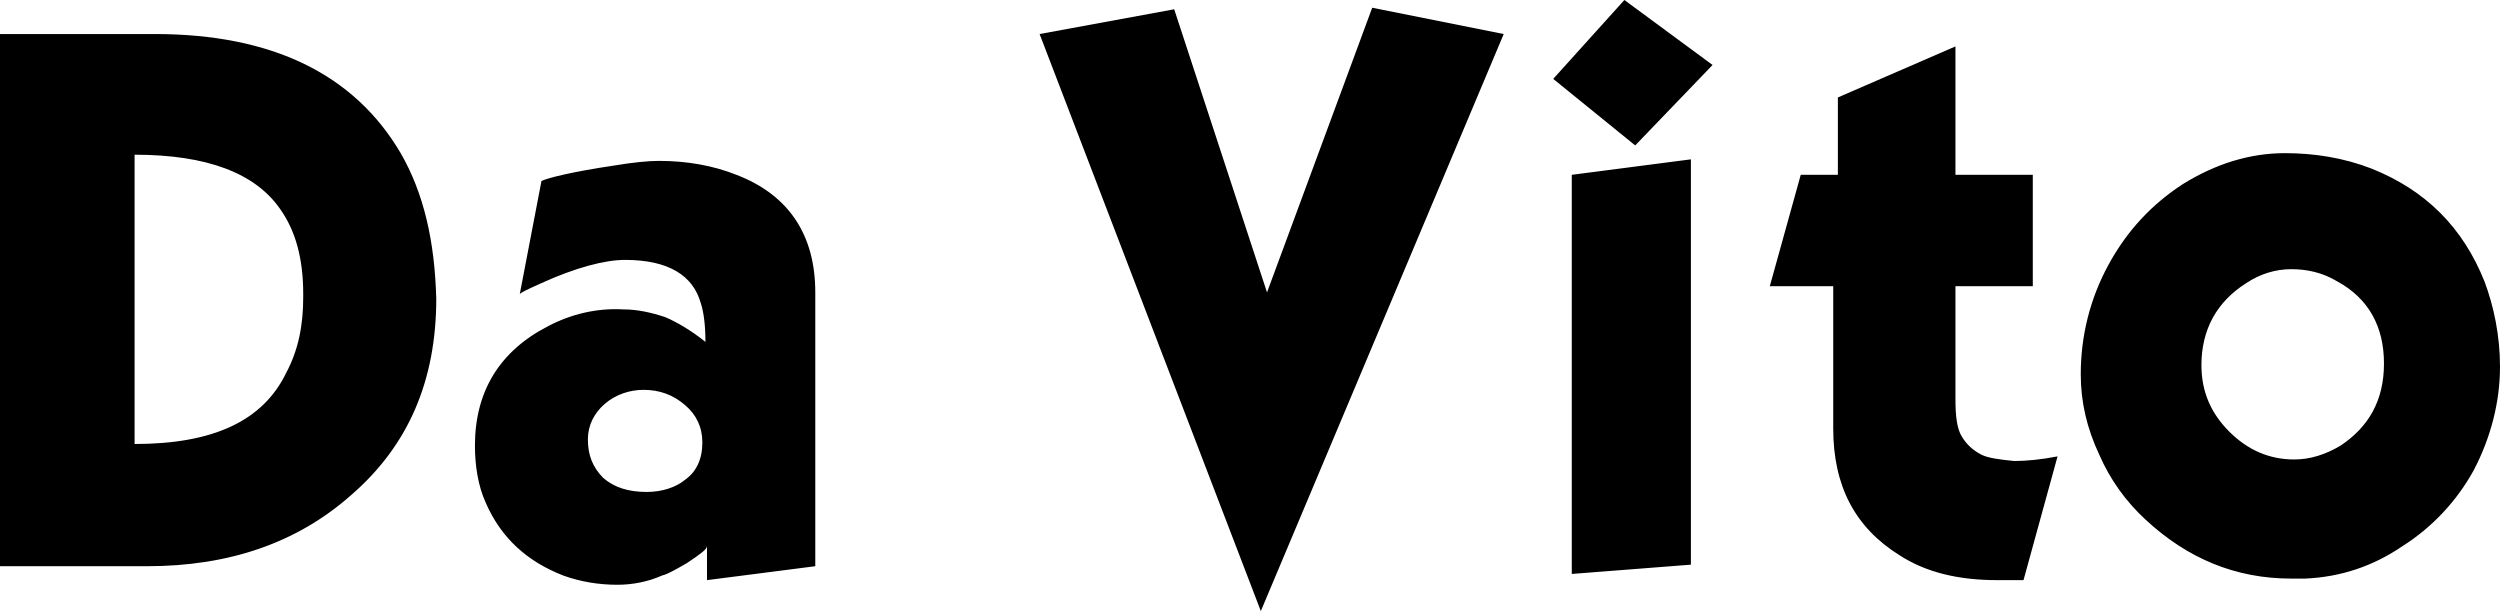 <?xml version="1.0" encoding="utf-8"?>
<!-- Generator: Adobe Illustrator 24.0.3, SVG Export Plug-In . SVG Version: 6.00 Build 0)  -->
<svg version="1.1" id="Ebene_1" xmlns="http://www.w3.org/2000/svg" xmlns:xlink="http://www.w3.org/1999/xlink" x="0px" y="0px"
	 viewBox="0 0 161.6 39.5" style="enable-background:new 0 0 161.6 39.5;" xml:space="preserve">
<path d="M28.2,19.3c0,5.3-1.8,9.5-5.5,12.7c-3.5,3.1-7.9,4.6-13.2,4.6H0V2.2h10c7.6,0,12.9,2.6,15.9,7.7
	C27.4,12.5,28.1,15.6,28.2,19.3L28.2,19.3z M19.6,19.2V19c0-2.3-0.5-4.1-1.5-5.5c-1.6-2.3-4.7-3.5-9.4-3.5v18.7
	c5.1,0,8.3-1.5,9.8-4.6C19.3,22.6,19.6,21,19.6,19.2L19.6,19.2z M52.7,36.6l-7,0.9v-2.2c0,0.2-0.4,0.5-1.3,1.1
	c-0.7,0.4-1.2,0.7-1.6,0.8c-0.9,0.4-1.9,0.6-2.9,0.6c-1.2,0-2.4-0.2-3.5-0.6c-2.3-0.9-4-2.4-5-4.7c-0.5-1.1-0.7-2.4-0.7-3.7
	c0-3.5,1.6-6.1,4.7-7.7c1.5-0.8,3.2-1.2,4.9-1.1c0.9,0,1.8,0.2,2.7,0.5c0.7,0.3,1.6,0.8,2.6,1.6c0-1-0.1-1.9-0.3-2.5
	c-0.5-1.8-2.1-2.8-4.9-2.8c-1.3,0-3.2,0.5-5.4,1.5c-0.9,0.4-1.3,0.6-1.4,0.7l1.4-7.3c0.4-0.2,2-0.6,4.7-1c1.2-0.2,2.2-0.3,2.9-0.3
	c1.8,0,3.5,0.3,5,0.9c3.4,1.3,5.1,3.9,5.1,7.6V36.6L52.7,36.6z M45.4,28.6c0-1-0.4-1.8-1.1-2.4c-0.8-0.7-1.7-1-2.7-1
	c-0.9,0-1.8,0.3-2.5,0.9c-0.7,0.6-1.1,1.4-1.1,2.3c0,1,0.3,1.8,1,2.5c0.7,0.6,1.6,0.9,2.8,0.9c1,0,1.9-0.3,2.5-0.8
	C45,30.5,45.4,29.7,45.4,28.6L45.4,28.6z M97.2,2.2L81.5,39.5L67.2,2.2l8.7-1.6l6,18.3l6.8-18.4L97.2,2.2L97.2,2.2z M110.7,4.2
	l-5,5.2l-5.3-4.3L105,0L110.7,4.2L110.7,4.2z M109.3,36.5l-7.7,0.6V11.3l7.7-1V36.5L109.3,36.5z M133,29.5l-2.2,8c-0.4,0-1,0-1.7,0
	c-2.5,0-4.6-0.5-6.3-1.6c-2.9-1.8-4.3-4.5-4.3-8.2v-9.2h-4.1l2-7.2h2.4v-5l7.6-3.3v8.3h5v7.2h-5v7.3c0,1.1,0.1,1.9,0.4,2.4
	c0.3,0.5,0.7,0.9,1.3,1.2c0.4,0.2,1.1,0.3,2.1,0.4C131,29.8,132,29.7,133,29.5L133,29.5z M161.6,23.7c0,2.3-0.6,4.6-1.7,6.7
	c-1.1,2-2.7,3.7-4.6,4.9c-1.9,1.3-4,2-6.3,2.1c-0.4,0-0.7,0-0.9,0c-3.6,0-6.7-1.3-9.4-3.8c-1.3-1.2-2.3-2.6-3-4.2
	c-0.8-1.7-1.2-3.4-1.2-5.2c0-2.5,0.6-4.9,1.8-7.1c1.2-2.2,2.8-3.9,4.8-5.2c2.1-1.3,4.3-2,6.6-2c1.9,0,3.8,0.3,5.6,1
	c3.5,1.4,5.9,3.8,7.3,7.3C161.2,19.8,161.6,21.7,161.6,23.7L161.6,23.7L161.6,23.7z M154.1,23.5c0-2.4-1-4.2-3-5.3
	c-1-0.6-2-0.8-3-0.8c-1,0-2,0.3-2.9,0.9c-1.9,1.2-2.9,3-2.9,5.3c0,1.7,0.6,3.1,1.8,4.3c1.2,1.2,2.6,1.8,4.2,1.8c1,0,2-0.3,3-0.9
	C153.1,27.6,154.1,25.9,154.1,23.5L154.1,23.5z"/>
</svg>
